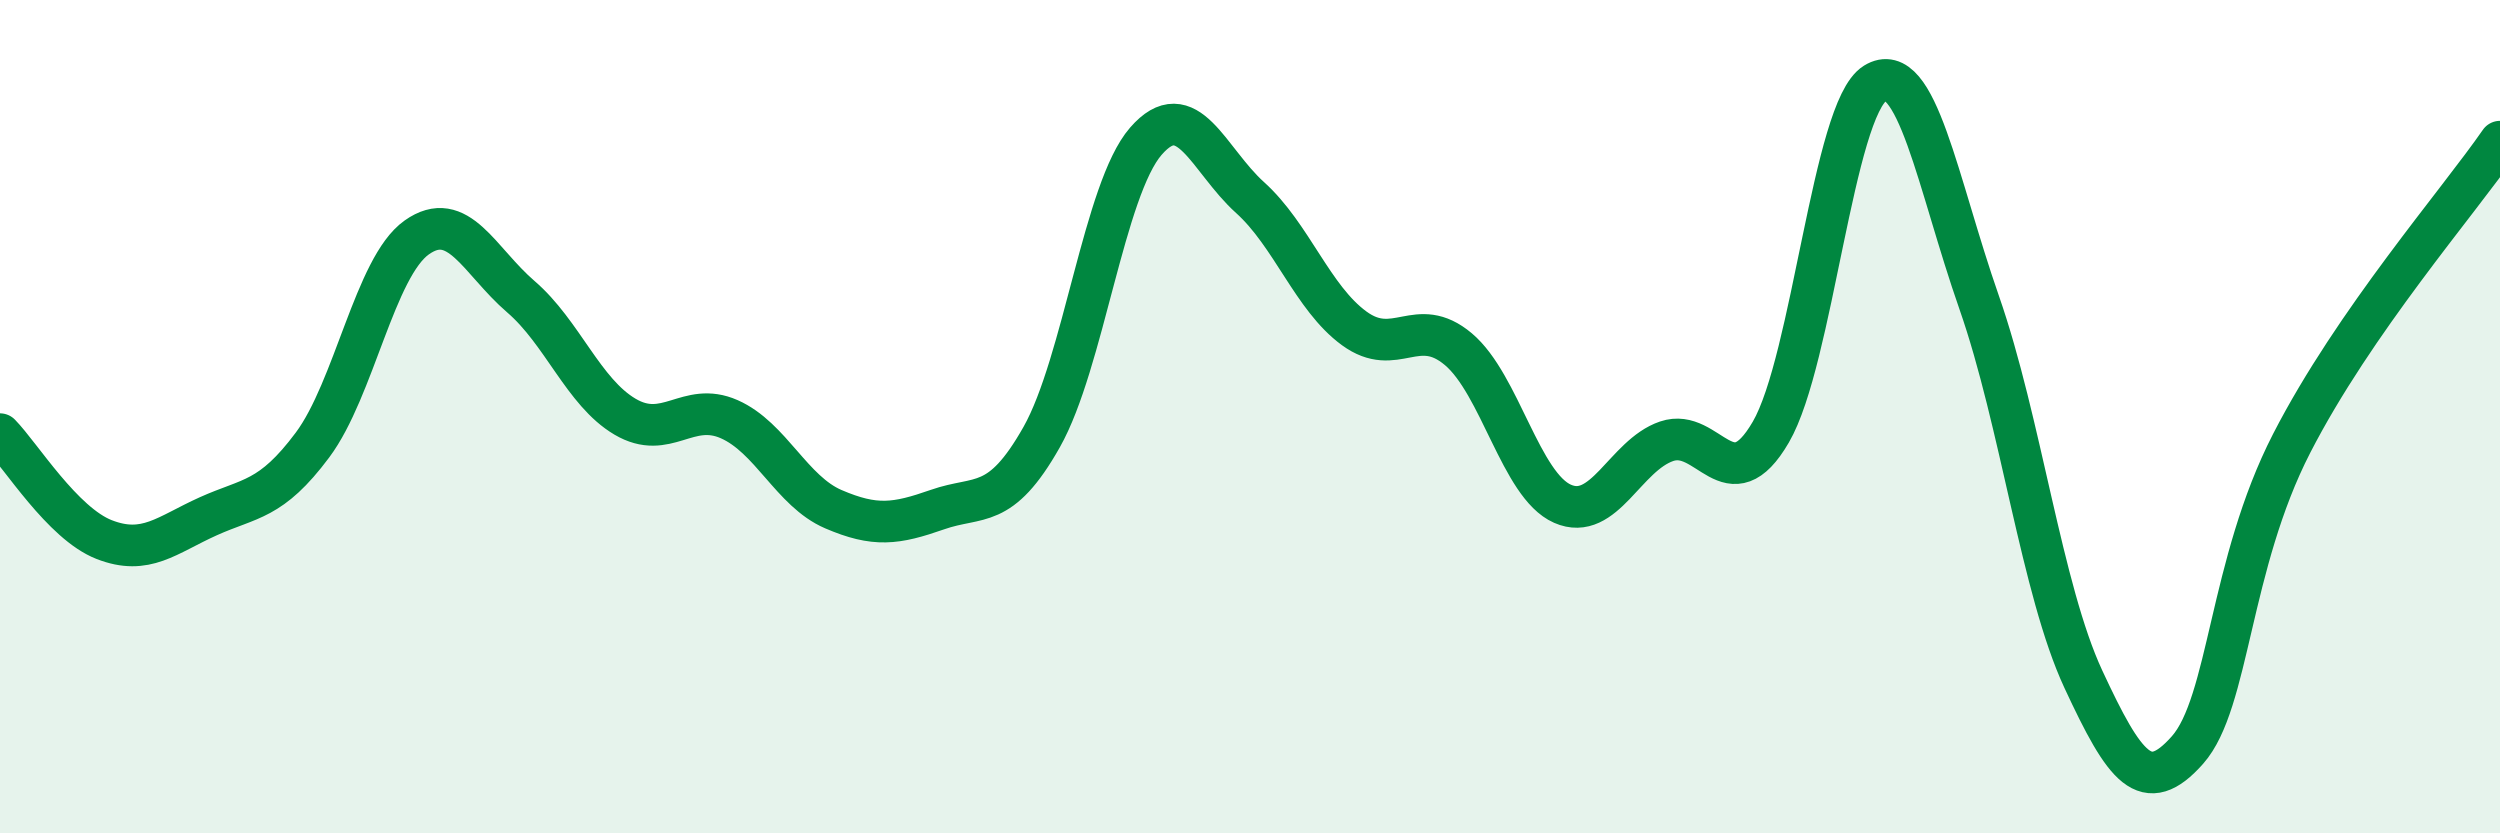 
    <svg width="60" height="20" viewBox="0 0 60 20" xmlns="http://www.w3.org/2000/svg">
      <path
        d="M 0,10.42 C 0.5,10.93 1.5,12.56 2.5,12.95 C 3.5,13.34 4,12.84 5,12.39 C 6,11.94 6.5,12.02 7.5,10.68 C 8.5,9.34 9,6.41 10,5.7 C 11,4.99 11.5,6.26 12.5,7.12 C 13.5,7.98 14,9.41 15,10 C 16,10.59 16.5,9.62 17.5,10.06 C 18.5,10.5 19,11.79 20,12.22 C 21,12.65 21.5,12.58 22.5,12.23 C 23.5,11.88 24,12.26 25,10.49 C 26,8.72 26.5,4.54 27.5,3.39 C 28.5,2.24 29,3.84 30,4.74 C 31,5.64 31.5,7.15 32.5,7.88 C 33.5,8.61 34,7.54 35,8.38 C 36,9.22 36.5,11.65 37.5,12.09 C 38.5,12.53 39,10.93 40,10.59 C 41,10.25 41.5,12.09 42.5,10.37 C 43.5,8.65 44,2.62 45,2 C 46,1.38 46.5,4.4 47.5,7.26 C 48.5,10.12 49,14.15 50,16.3 C 51,18.45 51.5,19.13 52.5,18 C 53.5,16.87 53.5,13.56 55,10.64 C 56.5,7.72 59,4.85 60,3.4L60 20L0 20Z"
        fill="#008740"
        opacity="0.1"
        stroke-linecap="round"
        stroke-linejoin="round"
      />
      <path
        d="M 0,10.42 C 0.5,10.93 1.5,12.56 2.5,12.95 C 3.5,13.34 4,12.84 5,12.39 C 6,11.94 6.5,12.02 7.5,10.68 C 8.5,9.34 9,6.41 10,5.7 C 11,4.99 11.5,6.26 12.5,7.12 C 13.5,7.98 14,9.41 15,10 C 16,10.59 16.5,9.62 17.5,10.06 C 18.5,10.5 19,11.79 20,12.22 C 21,12.65 21.5,12.58 22.5,12.23 C 23.5,11.88 24,12.26 25,10.49 C 26,8.72 26.5,4.54 27.5,3.39 C 28.5,2.24 29,3.84 30,4.74 C 31,5.64 31.5,7.15 32.5,7.88 C 33.5,8.61 34,7.54 35,8.38 C 36,9.22 36.5,11.65 37.5,12.09 C 38.5,12.53 39,10.93 40,10.59 C 41,10.25 41.5,12.09 42.5,10.37 C 43.5,8.65 44,2.62 45,2 C 46,1.38 46.5,4.4 47.5,7.26 C 48.5,10.12 49,14.15 50,16.3 C 51,18.45 51.5,19.13 52.5,18 C 53.5,16.87 53.5,13.56 55,10.64 C 56.5,7.72 59,4.85 60,3.4"
        stroke="#008740"
        stroke-width="1"
        fill="none"
        stroke-linecap="round"
        stroke-linejoin="round"
      />
    </svg>
  